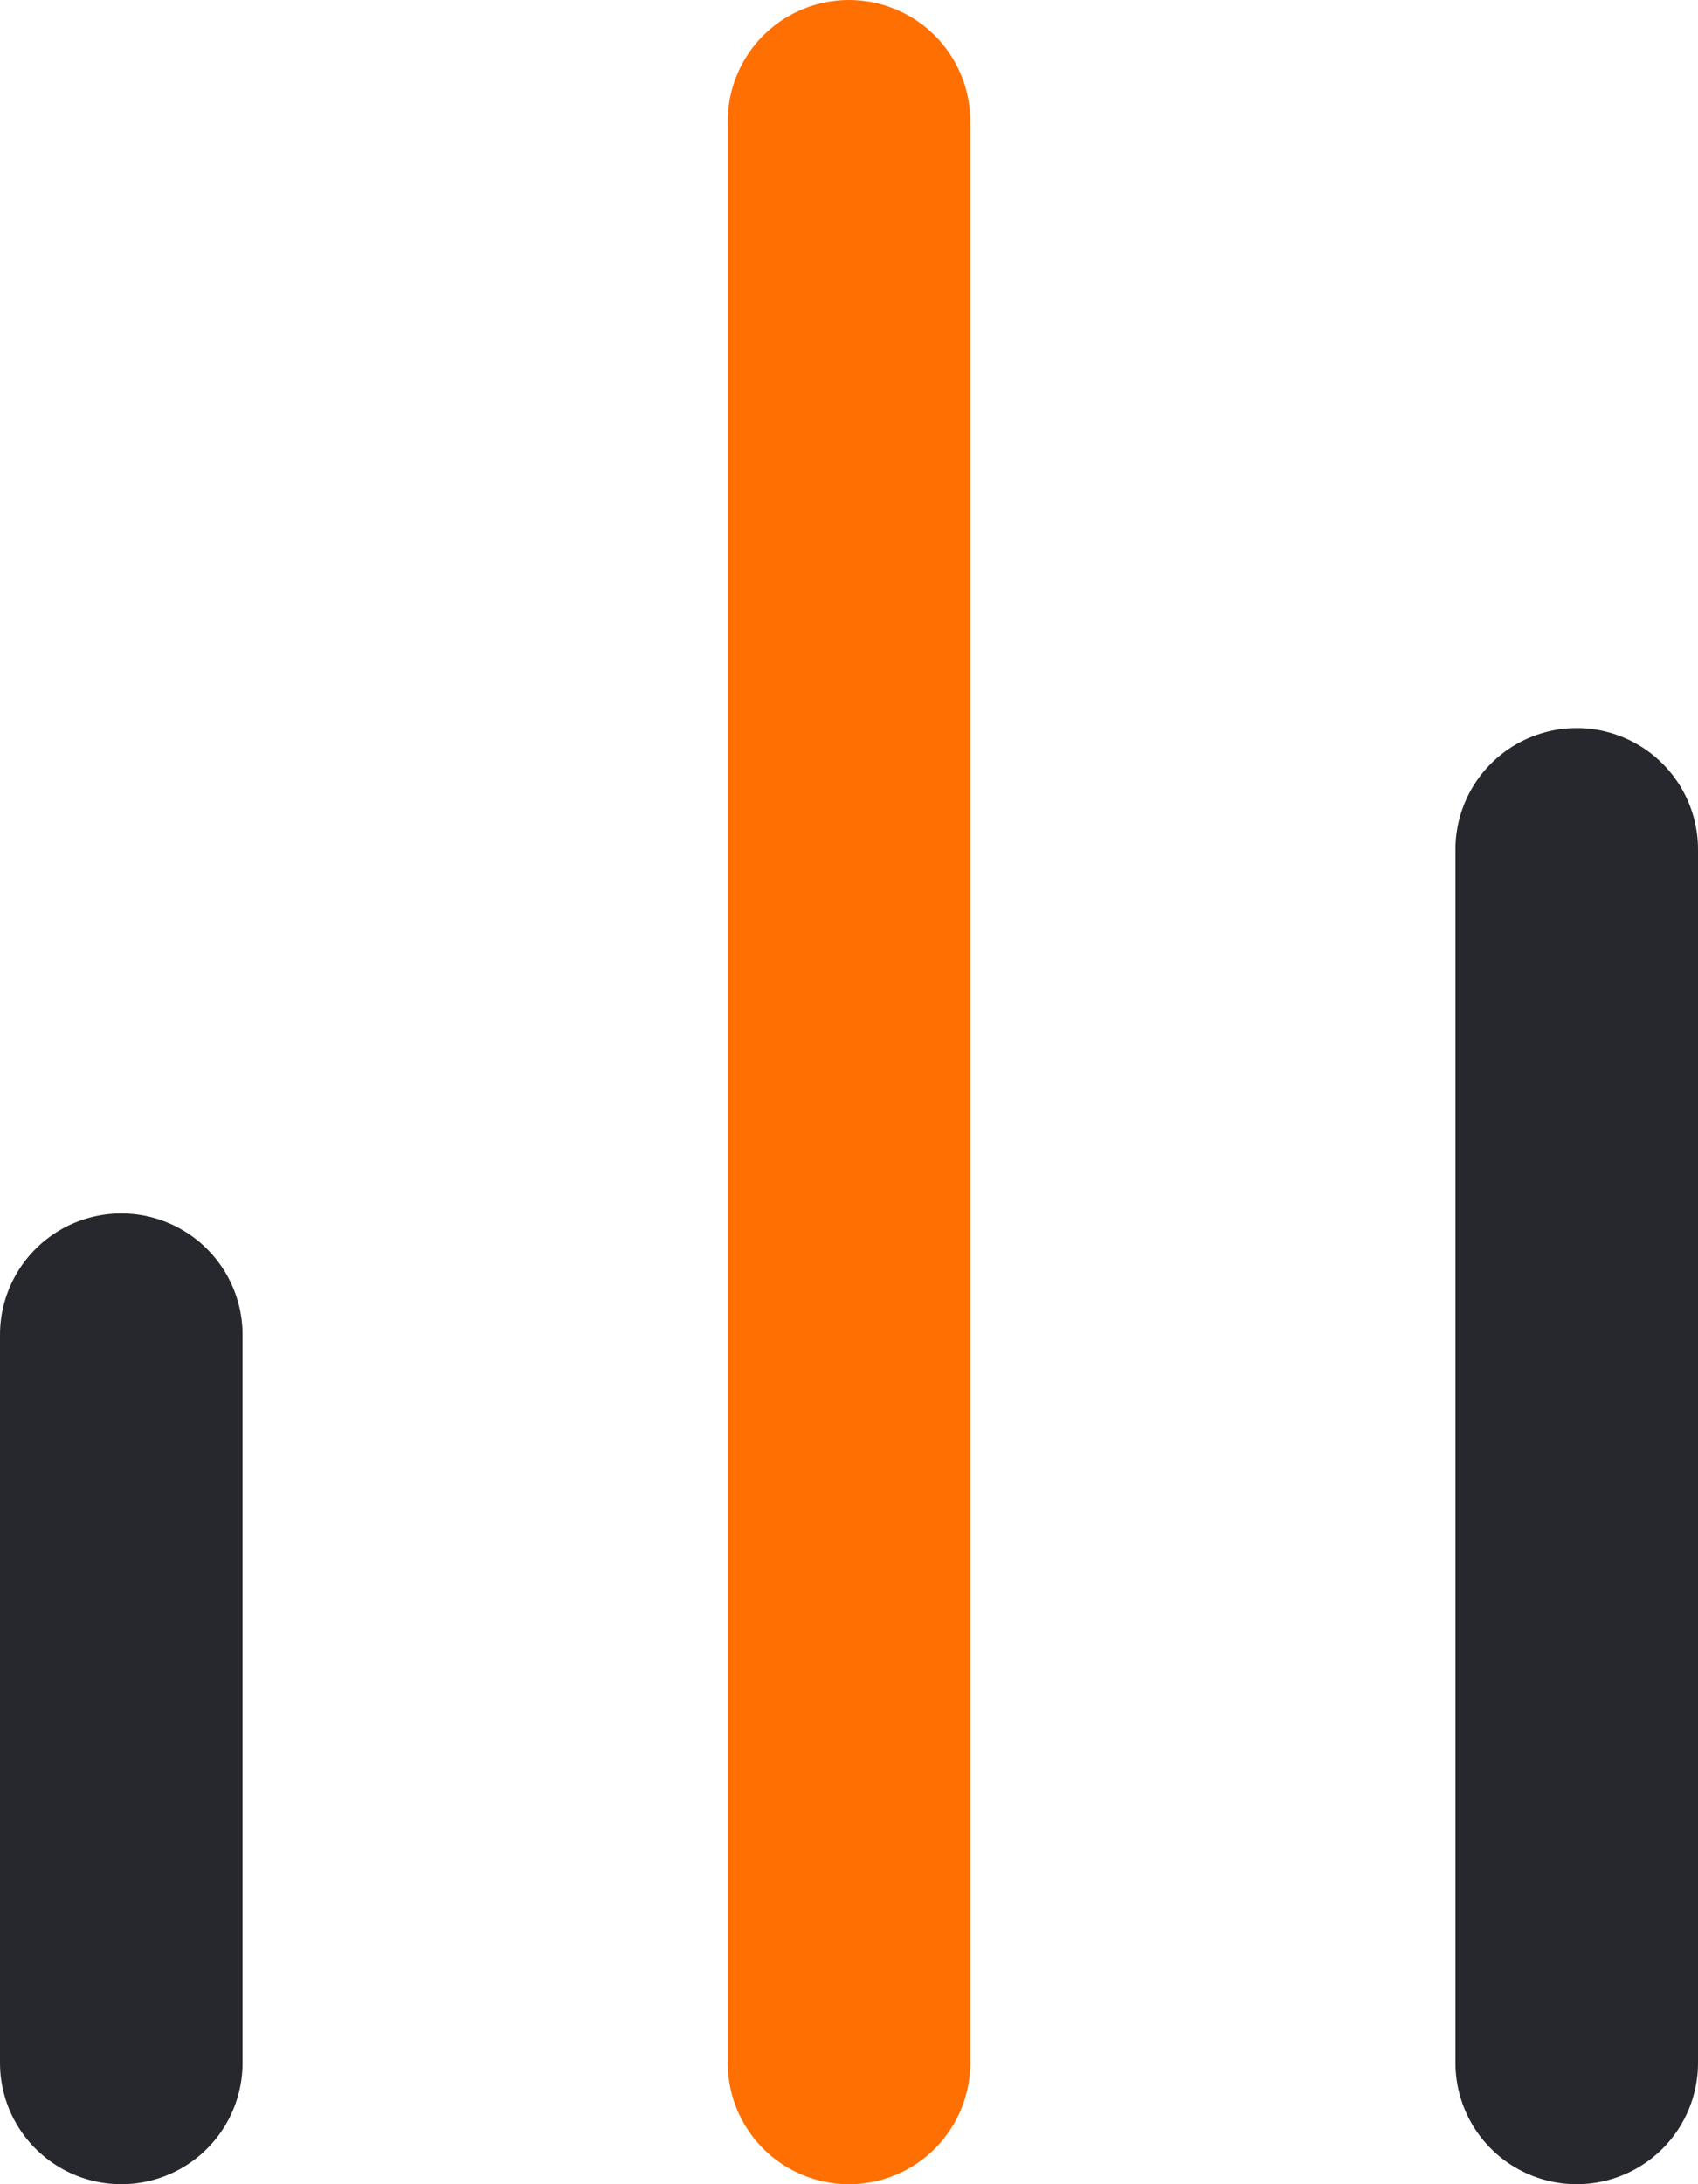 <?xml version="1.0" encoding="UTF-8"?><svg id="Layer_2" xmlns="http://www.w3.org/2000/svg" viewBox="0 0 14 18"><defs><style>.cls-1{stroke:#ff6f01;}.cls-1,.cls-2{fill:none;stroke-linecap:round;stroke-linejoin:round;stroke-width:2px;}.cls-2{stroke:#27272e;}</style></defs><g id="Layer_1-2"><line class="cls-2" x1="13" y1="17" x2="13" y2="7"/><line class="cls-1" x1="7" y1="17" x2="7" y2="1"/><line class="cls-2" x1="1" y1="17" x2="1" y2="11"/></g></svg>